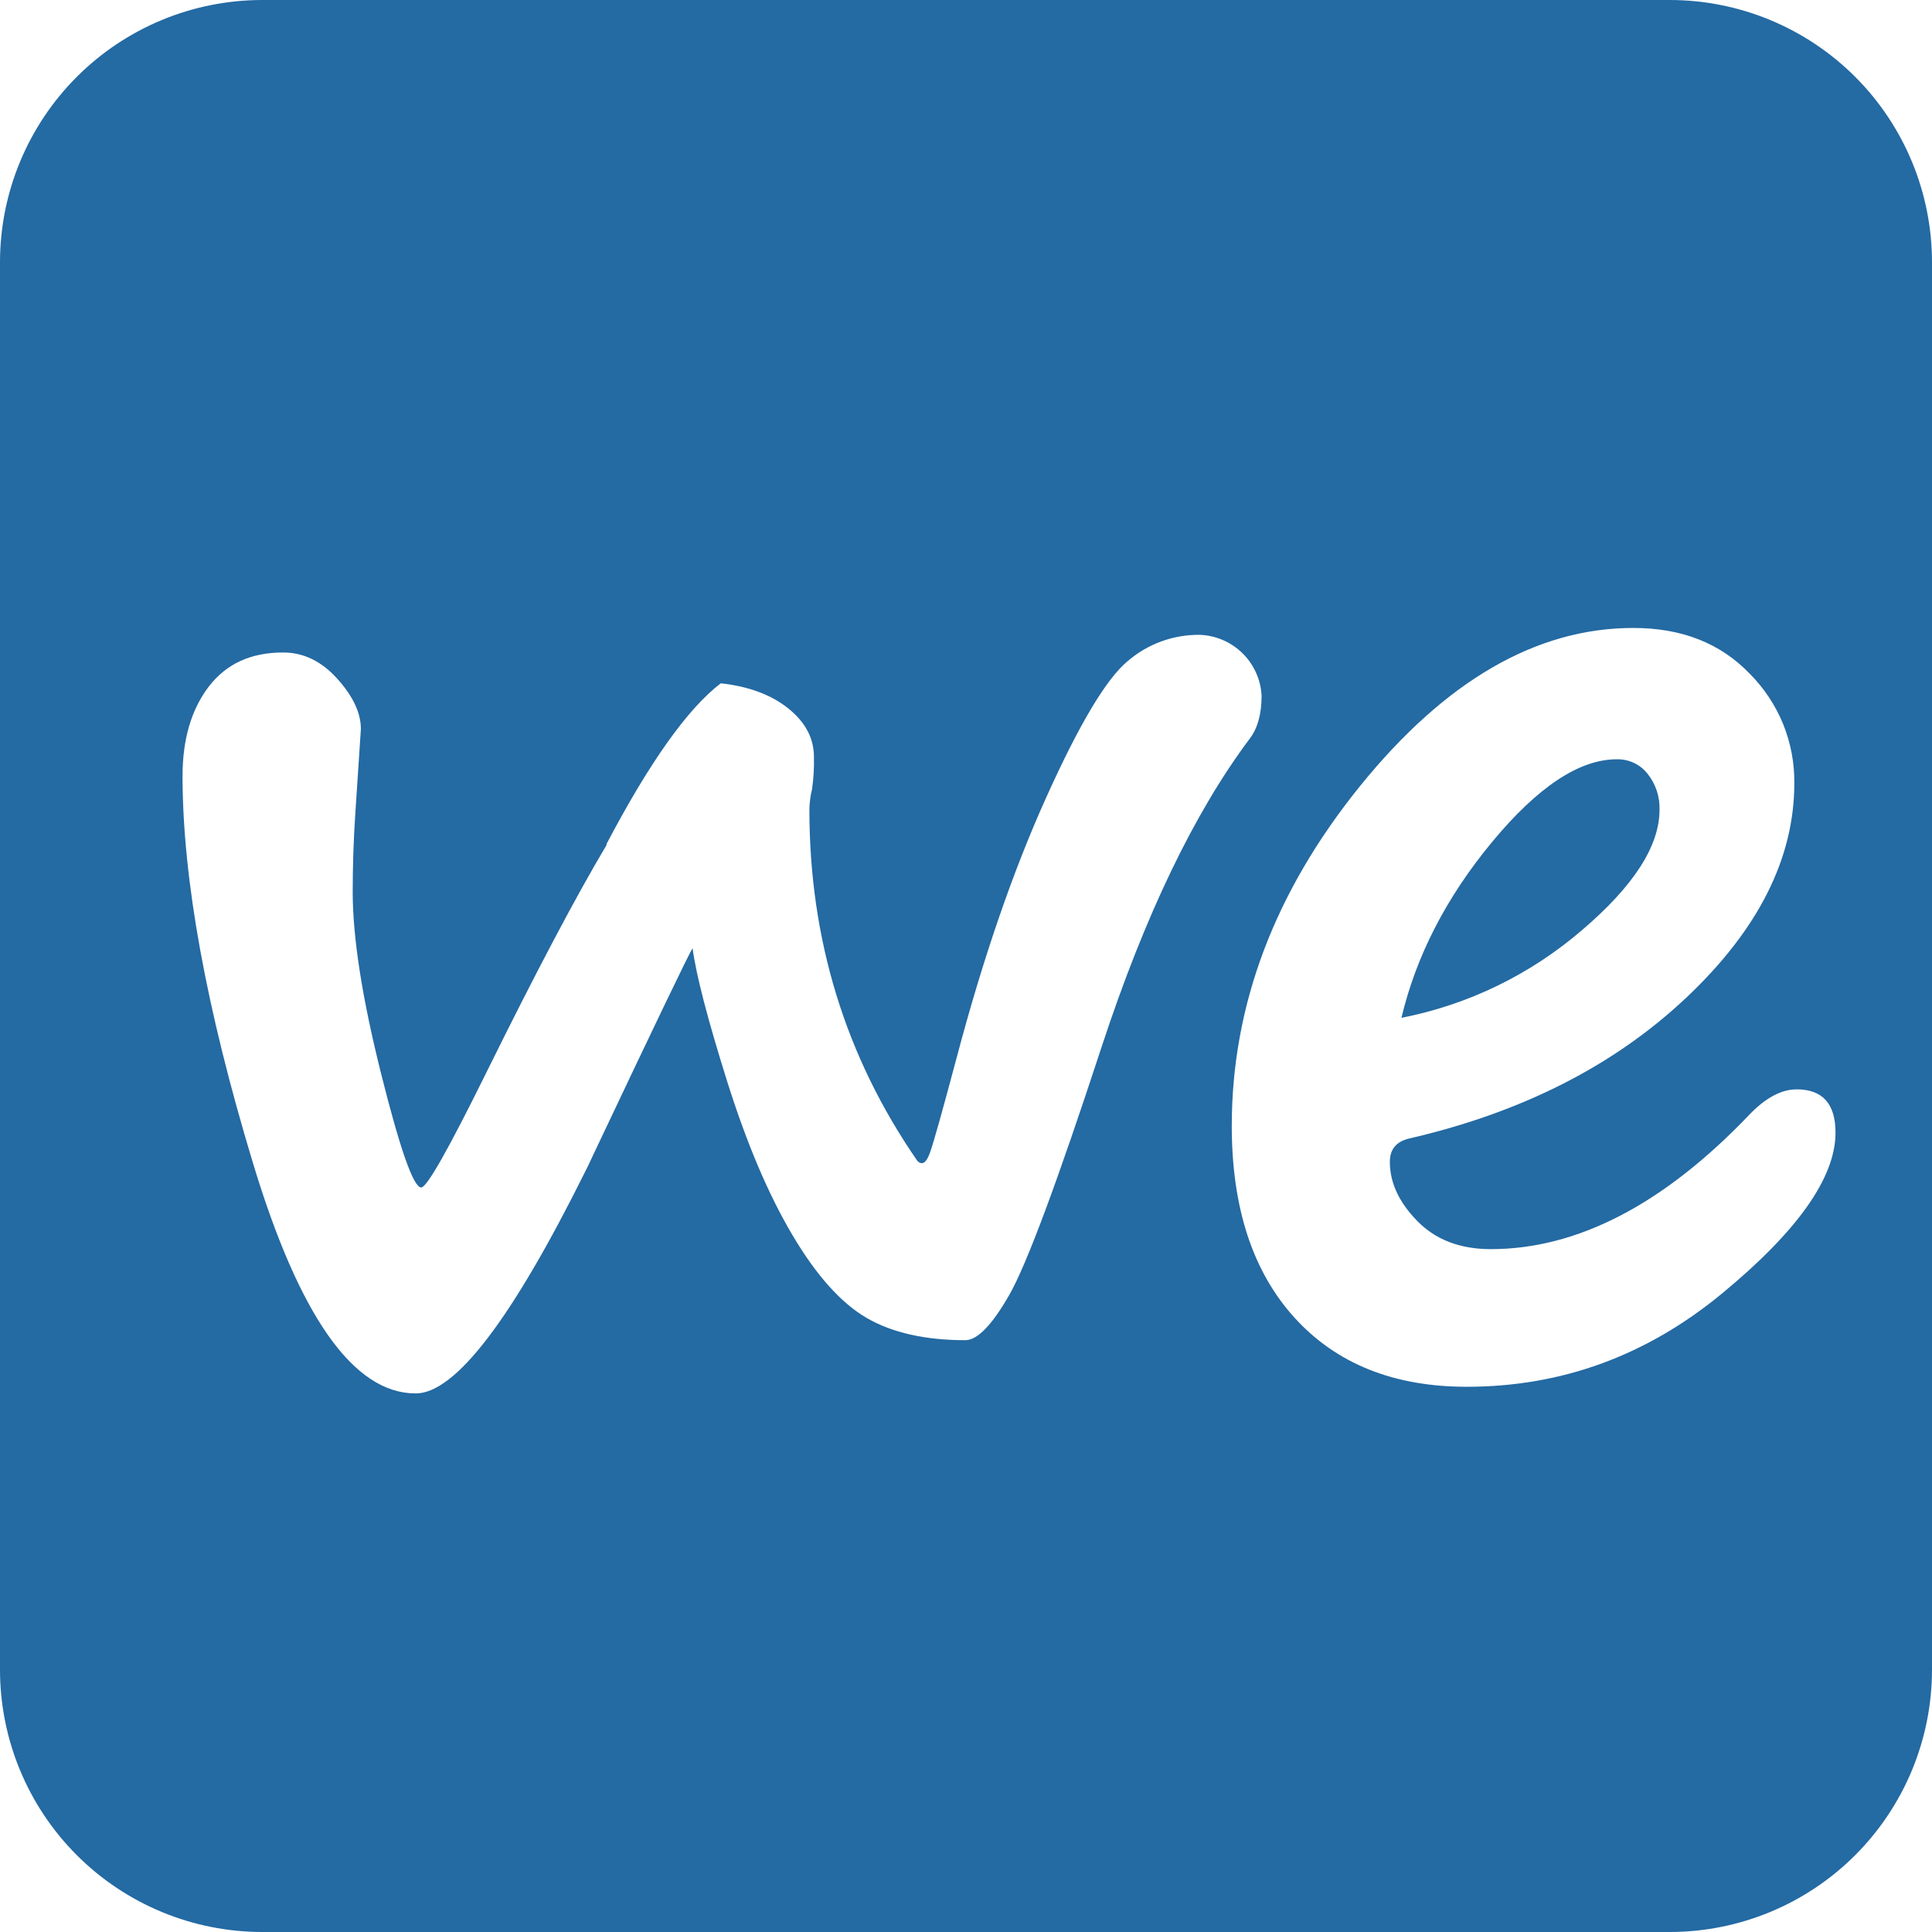 <svg width="34" height="34" viewBox="0 0 34 34" fill="none" xmlns="http://www.w3.org/2000/svg">
<g clip-path="url(#clip0_2877_33)">
<path d="M29.205 14.249C29.212 14.021 29.138 13.797 28.995 13.618C28.931 13.536 28.848 13.47 28.755 13.426C28.661 13.382 28.558 13.36 28.454 13.362C27.793 13.362 27.061 13.848 26.257 14.819C25.453 15.79 24.922 16.822 24.663 17.912C25.835 17.683 26.927 17.153 27.833 16.375C28.749 15.596 29.206 14.888 29.205 14.249Z" fill="#246AA3"/>
<path d="M29.383 0H4.617C3.392 0 2.218 0.486 1.352 1.352C0.486 2.218 0 3.392 0 4.617L0 29.383C0 30.608 0.486 31.782 1.352 32.648C2.218 33.514 3.392 34 4.617 34H29.383C30.608 34 31.782 33.514 32.648 32.648C33.514 31.782 34 30.608 34 29.383V4.617C34 3.392 33.514 2.218 32.648 1.352C31.782 0.486 30.608 0 29.383 0ZM17.762 22.788C17.458 23.319 17.2 23.585 16.988 23.585C16.281 23.585 15.702 23.454 15.251 23.193C14.8 22.931 14.364 22.443 13.942 21.729C13.52 21.016 13.139 20.117 12.797 19.031C12.456 17.945 12.252 17.164 12.188 16.686C12.112 16.809 11.535 18.009 10.457 20.287C10.365 20.485 10.313 20.594 10.299 20.617C9.006 23.22 8.012 24.522 7.315 24.522C6.222 24.522 5.266 23.166 4.447 20.452C3.627 17.739 3.216 15.476 3.212 13.665C3.212 13.013 3.366 12.486 3.674 12.083C3.982 11.681 4.419 11.481 4.986 11.483C5.342 11.483 5.659 11.637 5.936 11.945C6.213 12.253 6.351 12.547 6.351 12.828L6.252 14.33C6.222 14.785 6.207 15.241 6.207 15.695C6.207 16.5 6.374 17.569 6.708 18.9C7.042 20.232 7.277 20.898 7.413 20.898C7.512 20.898 7.895 20.221 8.563 18.867C9.436 17.099 10.142 15.763 10.681 14.86H10.67C11.428 13.418 12.099 12.473 12.684 12.025C13.177 12.079 13.574 12.227 13.875 12.469C14.176 12.712 14.325 12.996 14.324 13.323C14.329 13.514 14.317 13.704 14.29 13.892C14.261 14.008 14.246 14.126 14.244 14.245C14.244 16.537 14.878 18.599 16.145 20.431C16.229 20.514 16.303 20.465 16.367 20.282C16.432 20.1 16.589 19.539 16.84 18.597C17.303 16.852 17.826 15.332 18.41 14.038C18.993 12.743 19.472 11.942 19.846 11.634C20.197 11.332 20.646 11.168 21.109 11.172C21.392 11.181 21.661 11.296 21.864 11.494C22.066 11.692 22.187 11.959 22.202 12.242C22.202 12.561 22.134 12.812 21.997 12.994C21.018 14.299 20.149 16.106 19.39 18.413C18.609 20.799 18.066 22.257 17.762 22.788ZM30.309 22.76C28.982 23.857 27.483 24.405 25.813 24.405C24.531 24.405 23.521 24.001 22.785 23.193C22.048 22.384 21.678 21.259 21.677 19.817C21.677 17.692 22.428 15.699 23.93 13.839C25.433 11.98 27.038 11.05 28.746 11.051C29.596 11.051 30.279 11.32 30.795 11.859C31.047 12.112 31.245 12.412 31.38 12.742C31.514 13.073 31.581 13.427 31.577 13.783C31.577 15.104 30.944 16.361 29.676 17.557C28.409 18.752 26.783 19.578 24.799 20.036C24.572 20.089 24.459 20.226 24.459 20.446C24.459 20.811 24.619 21.158 24.941 21.487C25.263 21.817 25.694 21.982 26.234 21.983C27.759 21.983 29.274 21.197 30.777 19.626C31.065 19.323 31.346 19.171 31.619 19.171C32.074 19.171 32.302 19.425 32.302 19.933C32.302 20.721 31.638 21.663 30.309 22.76Z" fill="#246AA3"/>
</g>
<defs>
<clipPath id="clip0_2877_33">
<rect width="34" height="34" fill="white"/>
</clipPath>
</defs>
</svg>
